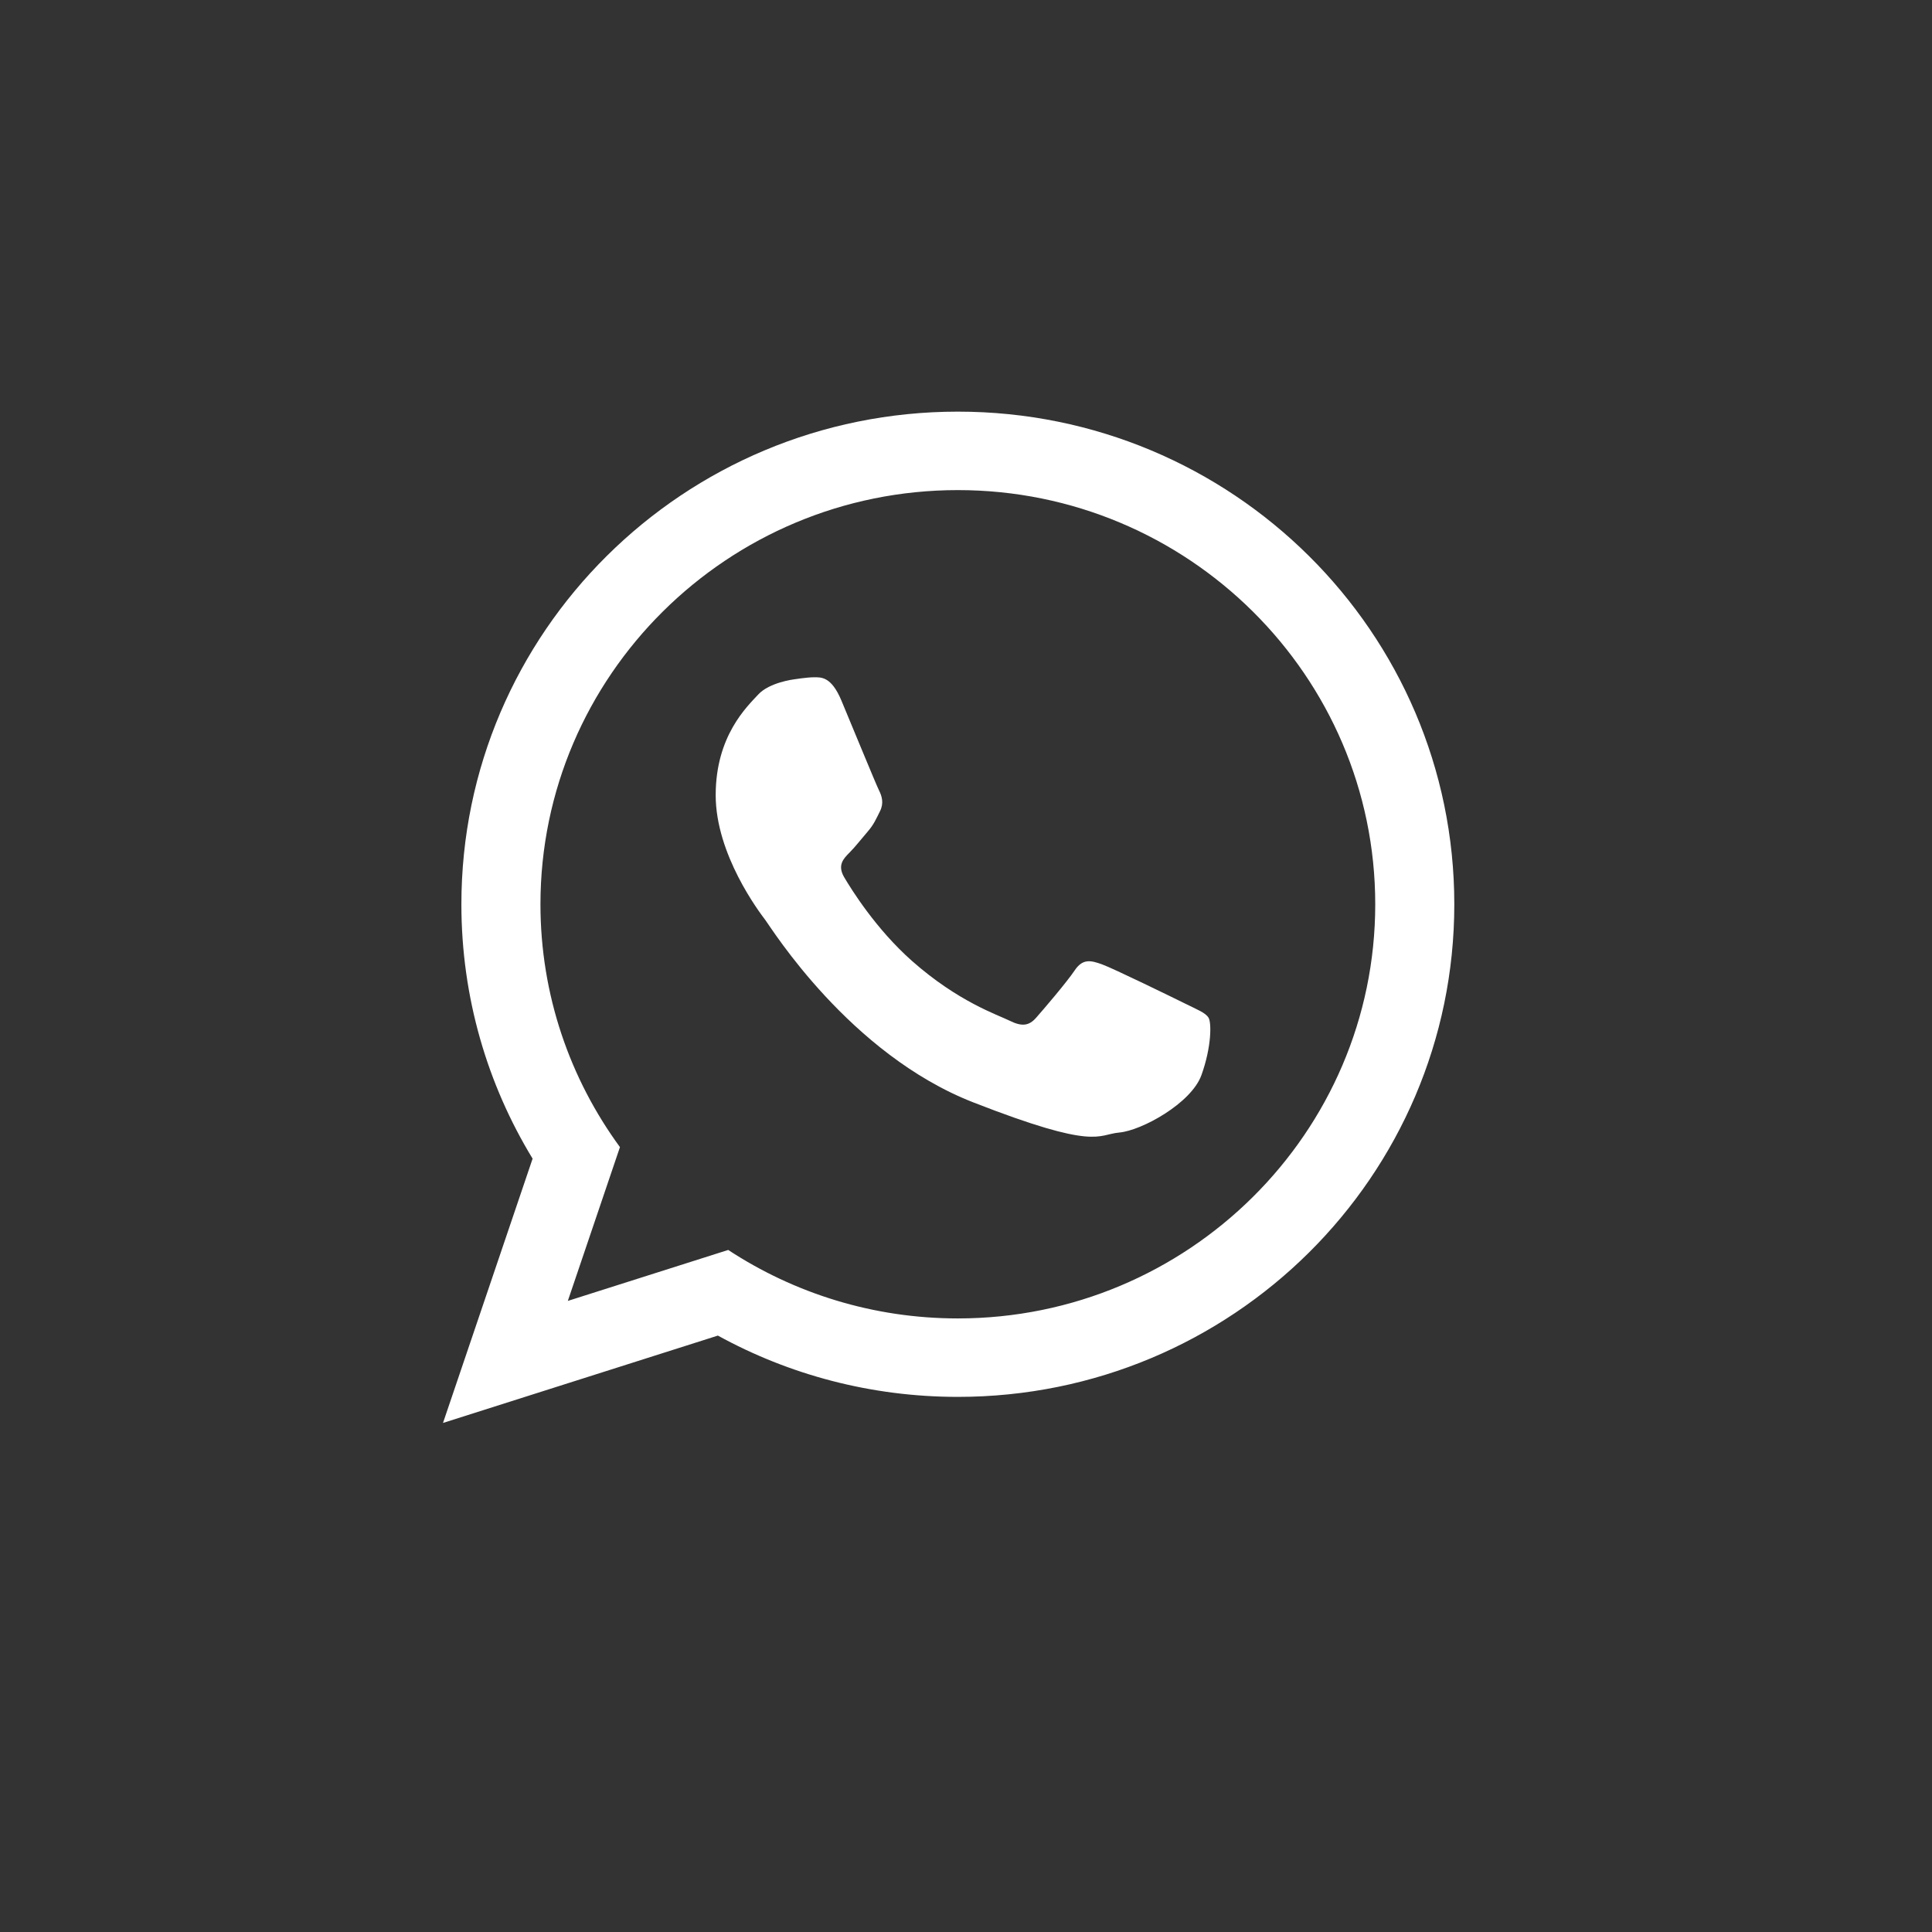 <?xml version="1.0" encoding="UTF-8" standalone="no"?> <svg xmlns="http://www.w3.org/2000/svg" xmlns:xlink="http://www.w3.org/1999/xlink" xmlns:serif="http://www.serif.com/" width="100%" height="100%" viewBox="0 0 63 63" version="1.1" xml:space="preserve" style="fill-rule:evenodd;clip-rule:evenodd;stroke-linejoin:round;stroke-miterlimit:2;"><rect x="0" y="0" width="63" height="63" fill="#333333" stroke="none"/> <g transform="matrix(1,0,0,1,-1547.09,-9914)"> <g id="WA" transform="matrix(0.801,0,0,0.801,368.595,1970.91)"> <rect x="1470.93" y="9914.15" width="78.633" height="78.633" style="fill:none;"></rect> <g transform="matrix(0.207,0,0,0.207,1520.48,9949.72)"> <path d="M0,39.514C-0.604,38.522 -2.201,37.928 -4.585,36.741C-6.98,35.555 -18.753,29.804 -20.943,29.017C-23.135,28.227 -24.742,27.828 -26.328,30.201C-27.924,32.577 -32.513,37.928 -33.913,39.514C-35.306,41.102 -36.697,41.295 -39.093,40.108C-41.49,38.922 -49.206,36.406 -58.343,28.326C-65.454,22.022 -70.257,14.255 -71.661,11.879C-73.05,9.506 -71.799,8.222 -70.614,7.036C-69.534,5.967 -68.216,4.263 -67.02,2.882C-65.821,1.49 -65.423,0.495 -64.625,-1.09C-63.827,-2.676 -64.225,-4.057 -64.83,-5.245C-65.423,-6.43 -70.213,-18.117 -72.21,-22.877C-74.194,-27.623 -76.191,-27.445 -77.594,-27.445C-78.986,-27.445 -81.57,-27.031 -81.57,-27.031C-81.57,-27.031 -86.368,-26.438 -88.558,-24.062C-90.749,-21.689 -96.931,-15.938 -96.931,-4.261C-96.931,7.423 -88.362,18.721 -87.166,20.296C-85.967,21.884 -70.614,46.646 -46.28,56.154C-21.946,65.66 -21.946,62.488 -17.557,62.087C-13.176,61.701 -3.4,56.347 -1.403,50.8C0.594,45.253 0.594,40.497 0,39.514M-49.303,-64.257C-94.577,-64.257 -131.394,-27.722 -131.394,17.199C-131.394,35.014 -125.59,51.524 -115.759,64.957L-126.01,95.202L-94.469,85.181C-81.511,93.683 -65.984,98.648 -49.303,98.648C-4.047,98.648 32.781,62.11 32.781,17.199C32.781,-27.722 -4.047,-64.257 -49.303,-64.257M48.33,17.199C48.33,70.698 4.619,114.077 -49.303,114.077C-66.426,114.077 -82.514,109.705 -96.5,102.023L-150.559,119.202L-132.938,67.226C-141.83,52.623 -146.943,35.499 -146.943,17.199C-146.943,-36.31 -103.231,-79.688 -49.303,-79.688C4.619,-79.688 48.33,-36.31 48.33,17.199" style="fill:white;"></path> </g> </g> </g> </svg> 